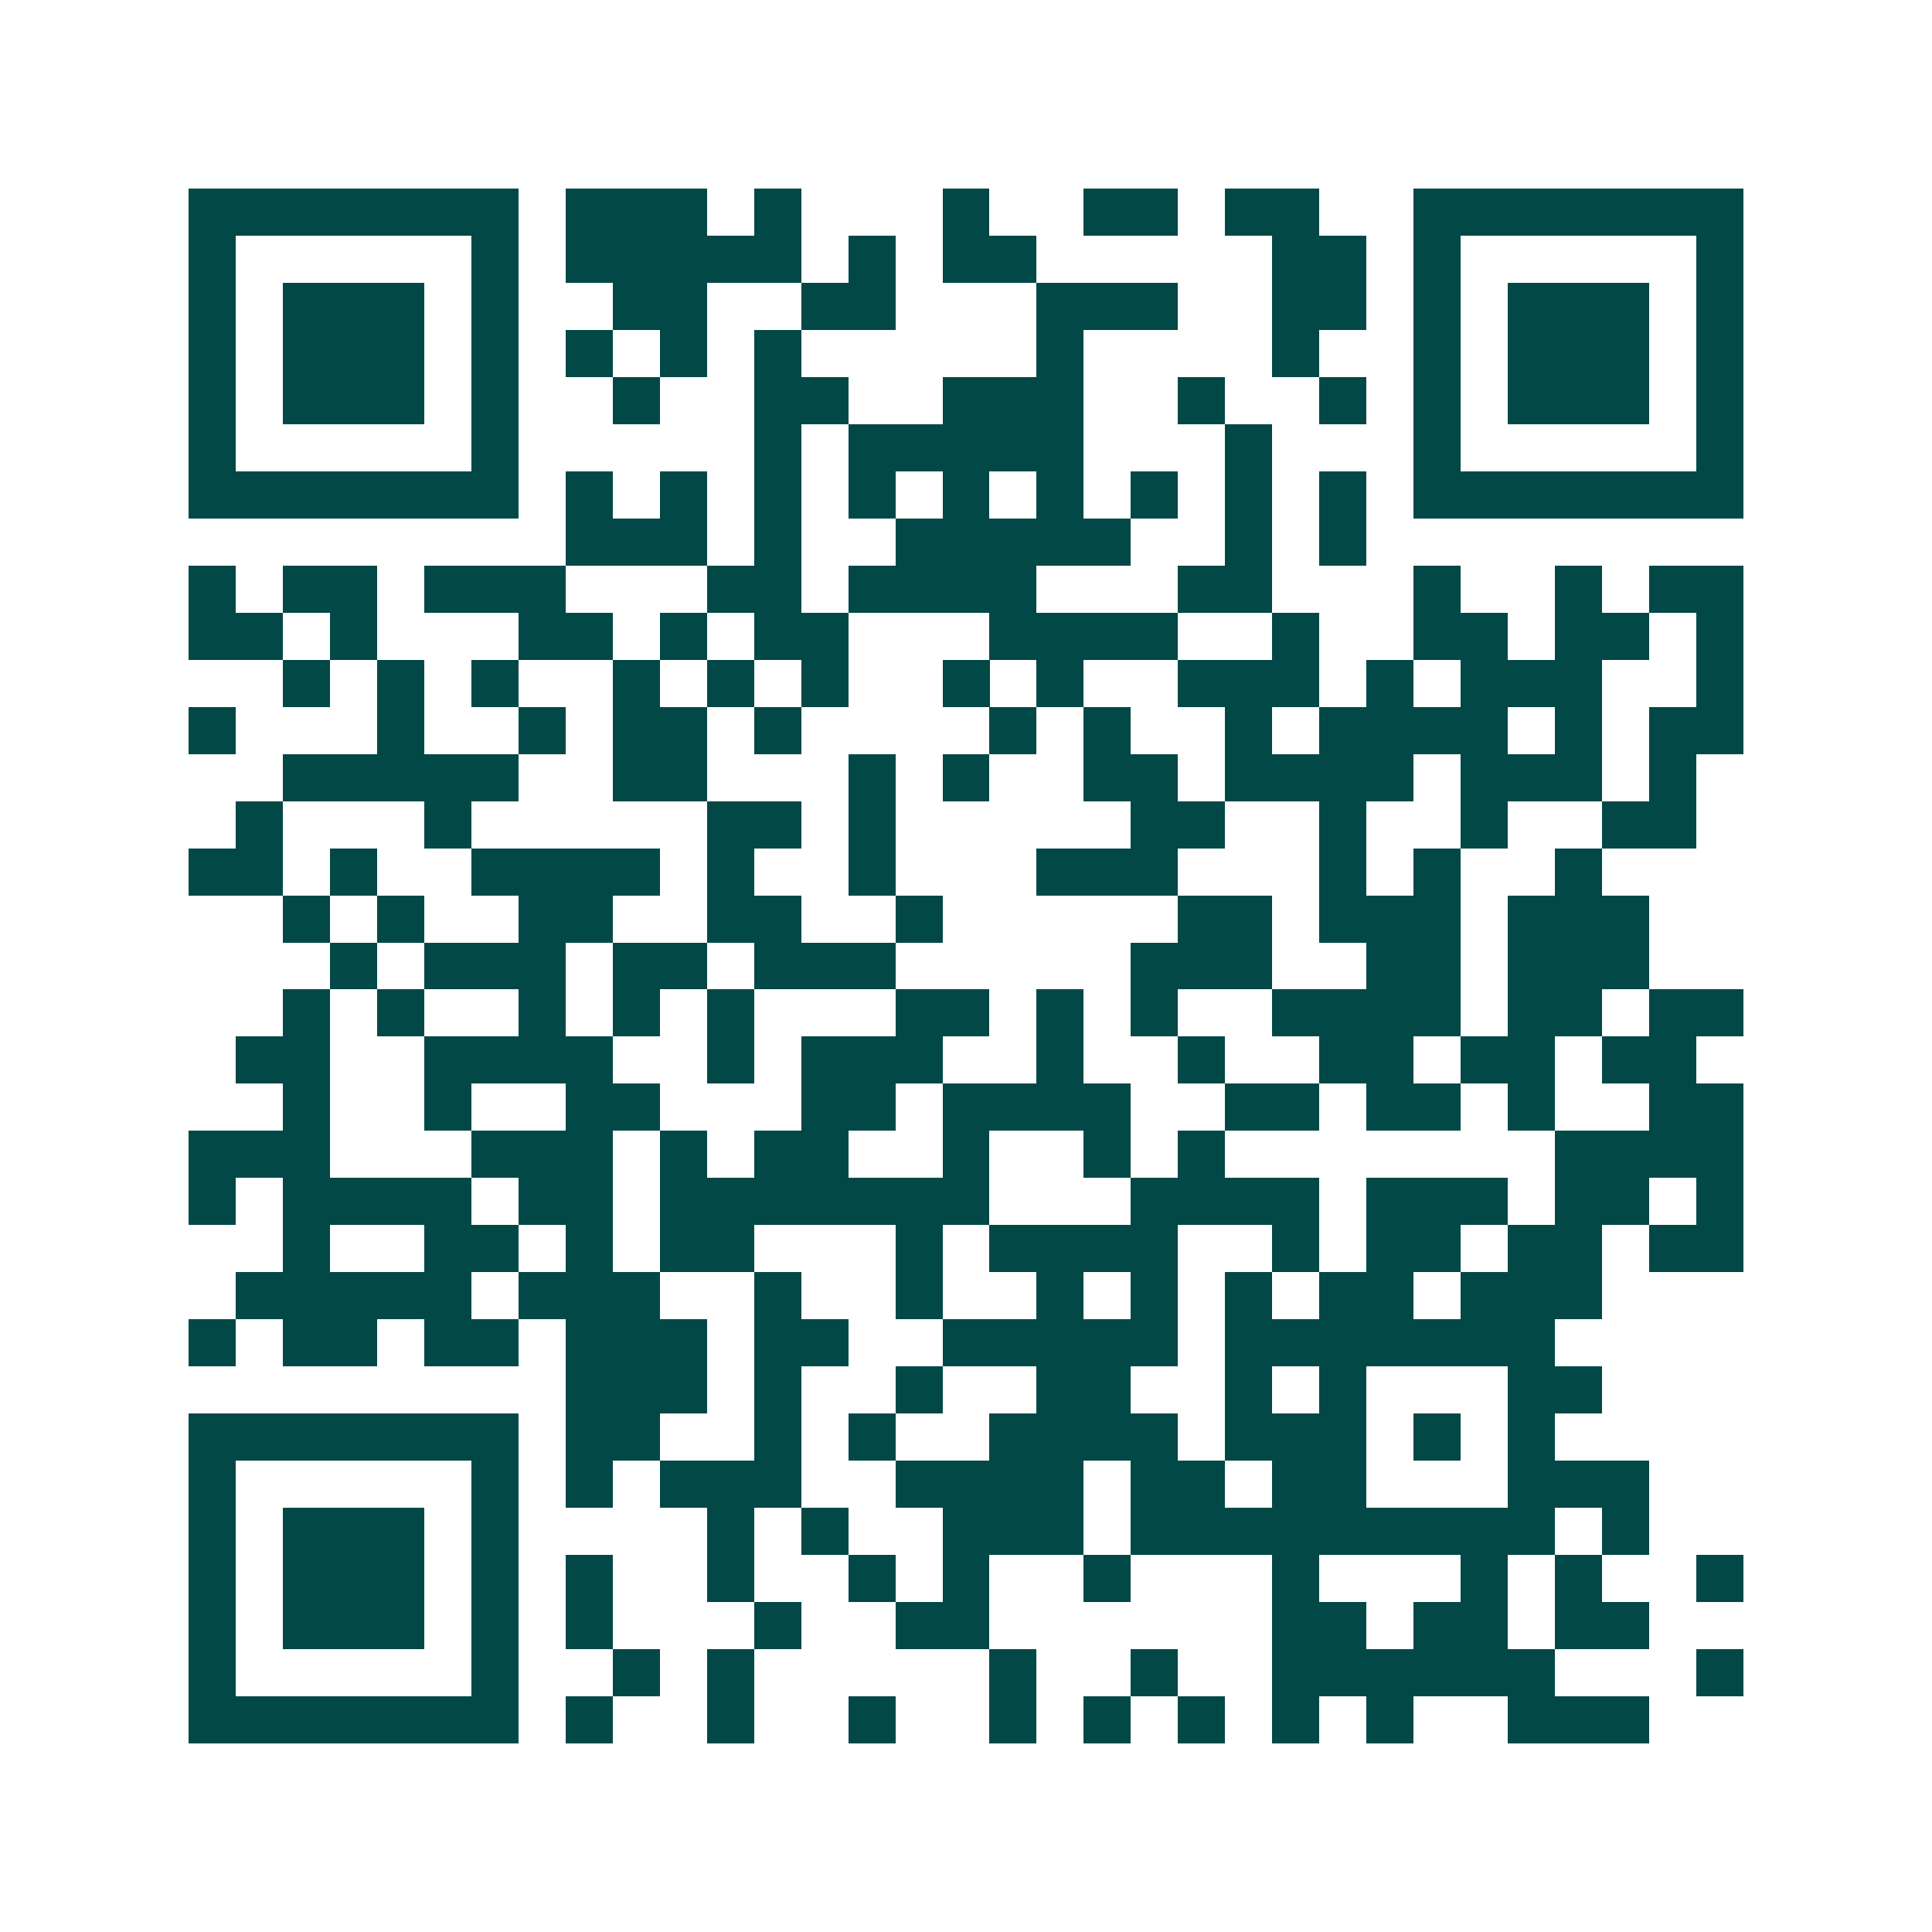 <svg xmlns="http://www.w3.org/2000/svg" width="200" height="200" viewBox="0 0 41 41" shape-rendering="crispEdges"><path fill="#ffffff" d="M0 0h41v41H0z"/><path stroke="#014847" d="M4 4.5h7m1 0h3m1 0h1m3 0h1m2 0h2m1 0h2m2 0h7M4 5.5h1m5 0h1m1 0h5m1 0h1m1 0h2m5 0h2m1 0h1m5 0h1M4 6.5h1m1 0h3m1 0h1m2 0h2m2 0h2m3 0h3m2 0h2m1 0h1m1 0h3m1 0h1M4 7.5h1m1 0h3m1 0h1m1 0h1m1 0h1m1 0h1m5 0h1m4 0h1m2 0h1m1 0h3m1 0h1M4 8.5h1m1 0h3m1 0h1m2 0h1m2 0h2m2 0h3m2 0h1m2 0h1m1 0h1m1 0h3m1 0h1M4 9.5h1m5 0h1m5 0h1m1 0h5m3 0h1m3 0h1m5 0h1M4 10.5h7m1 0h1m1 0h1m1 0h1m1 0h1m1 0h1m1 0h1m1 0h1m1 0h1m1 0h1m1 0h7M12 11.5h3m1 0h1m2 0h5m2 0h1m1 0h1M4 12.5h1m1 0h2m1 0h3m3 0h2m1 0h4m3 0h2m3 0h1m2 0h1m1 0h2M4 13.5h2m1 0h1m3 0h2m1 0h1m1 0h2m3 0h4m2 0h1m2 0h2m1 0h2m1 0h1M6 14.5h1m1 0h1m1 0h1m2 0h1m1 0h1m1 0h1m2 0h1m1 0h1m2 0h3m1 0h1m1 0h3m2 0h1M4 15.5h1m3 0h1m2 0h1m1 0h2m1 0h1m4 0h1m1 0h1m2 0h1m1 0h4m1 0h1m1 0h2M6 16.5h5m2 0h2m3 0h1m1 0h1m2 0h2m1 0h4m1 0h3m1 0h1M5 17.5h1m3 0h1m5 0h2m1 0h1m5 0h2m2 0h1m2 0h1m2 0h2M4 18.5h2m1 0h1m2 0h4m1 0h1m2 0h1m3 0h3m3 0h1m1 0h1m2 0h1M6 19.5h1m1 0h1m2 0h2m2 0h2m2 0h1m5 0h2m1 0h3m1 0h3M7 20.5h1m1 0h3m1 0h2m1 0h3m5 0h3m2 0h2m1 0h3M6 21.5h1m1 0h1m2 0h1m1 0h1m1 0h1m3 0h2m1 0h1m1 0h1m2 0h4m1 0h2m1 0h2M5 22.5h2m2 0h4m2 0h1m1 0h3m2 0h1m2 0h1m2 0h2m1 0h2m1 0h2M6 23.5h1m2 0h1m2 0h2m3 0h2m1 0h4m2 0h2m1 0h2m1 0h1m2 0h2M4 24.5h3m3 0h3m1 0h1m1 0h2m2 0h1m2 0h1m1 0h1m7 0h4M4 25.5h1m1 0h4m1 0h2m1 0h7m3 0h4m1 0h3m1 0h2m1 0h1M6 26.5h1m2 0h2m1 0h1m1 0h2m3 0h1m1 0h4m2 0h1m1 0h2m1 0h2m1 0h2M5 27.5h5m1 0h3m2 0h1m2 0h1m2 0h1m1 0h1m1 0h1m1 0h2m1 0h3M4 28.5h1m1 0h2m1 0h2m1 0h3m1 0h2m2 0h5m1 0h7M12 29.5h3m1 0h1m2 0h1m2 0h2m2 0h1m1 0h1m3 0h2M4 30.5h7m1 0h2m2 0h1m1 0h1m2 0h4m1 0h3m1 0h1m1 0h1M4 31.5h1m5 0h1m1 0h1m1 0h3m2 0h4m1 0h2m1 0h2m3 0h3M4 32.5h1m1 0h3m1 0h1m4 0h1m1 0h1m2 0h3m1 0h9m1 0h1M4 33.5h1m1 0h3m1 0h1m1 0h1m2 0h1m2 0h1m1 0h1m2 0h1m3 0h1m3 0h1m1 0h1m2 0h1M4 34.5h1m1 0h3m1 0h1m1 0h1m3 0h1m2 0h2m6 0h2m1 0h2m1 0h2M4 35.5h1m5 0h1m2 0h1m1 0h1m5 0h1m2 0h1m2 0h6m3 0h1M4 36.5h7m1 0h1m2 0h1m2 0h1m2 0h1m1 0h1m1 0h1m1 0h1m1 0h1m2 0h3"/></svg>
